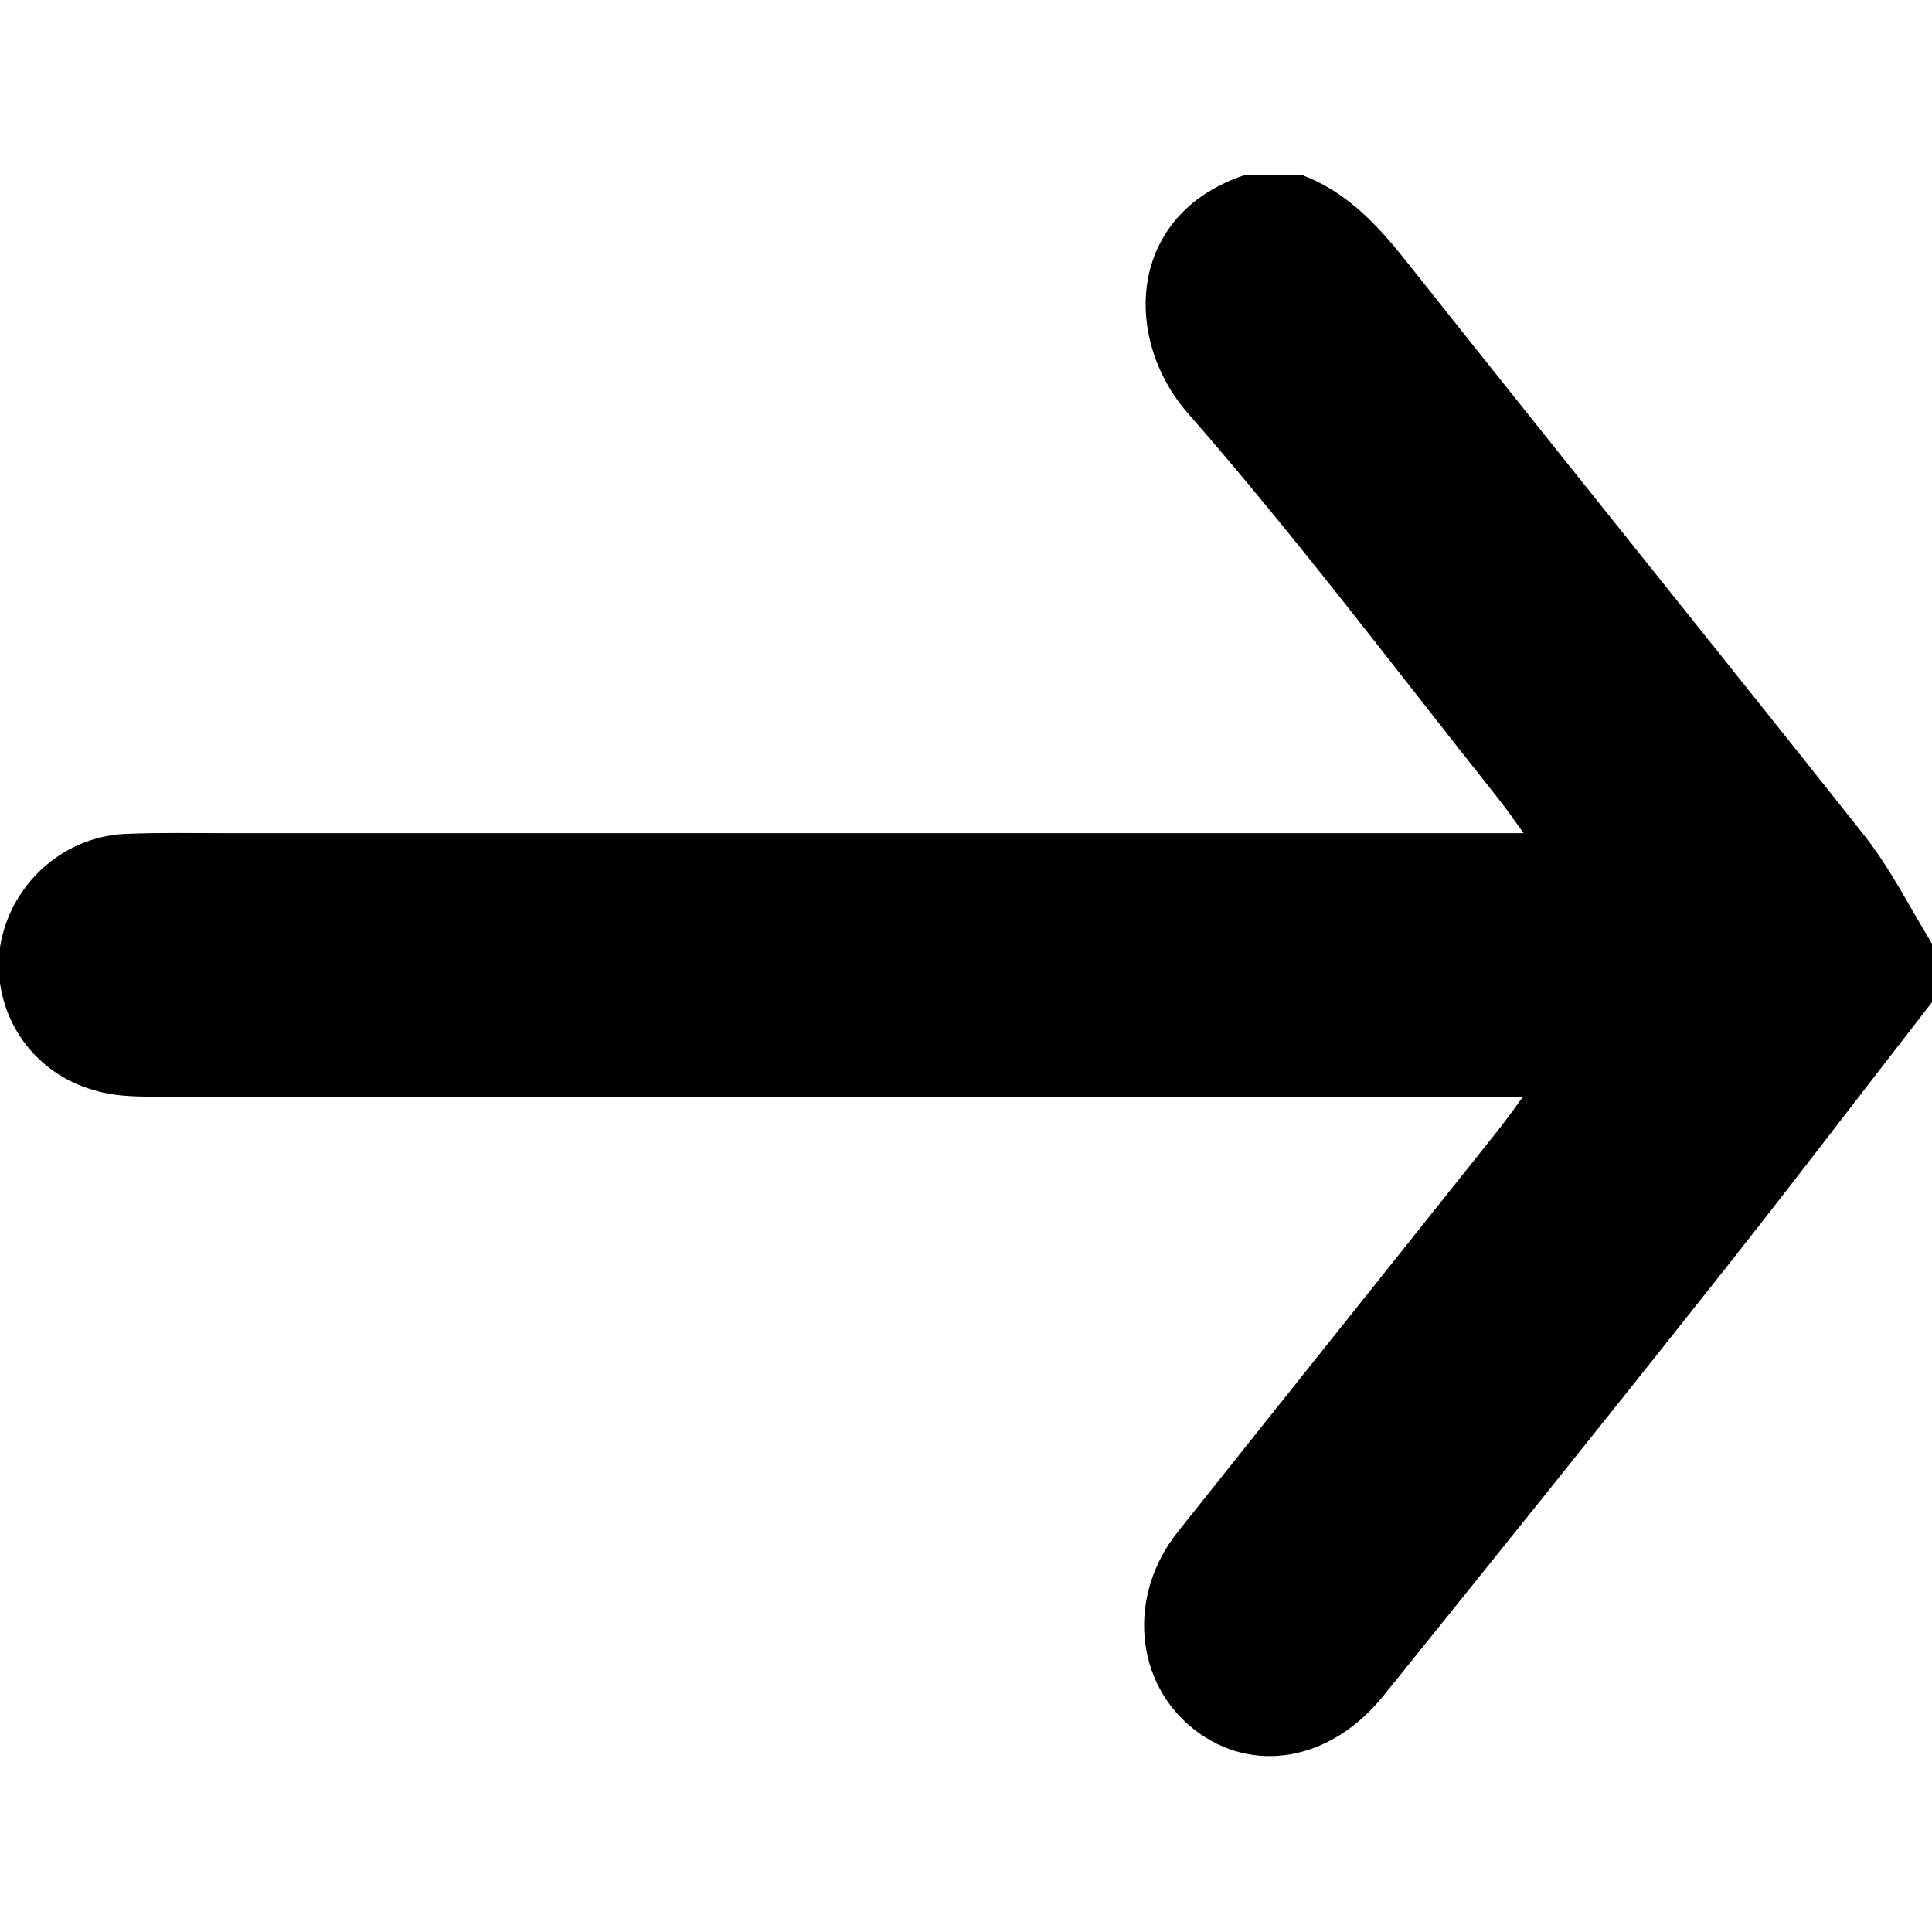 <?xml version="1.0" encoding="iso-8859-1"?>
<svg version="1.1" height="16px" width="16px"  xmlns="http://www.w3.org/2000/svg" xmlns:xlink="http://www.w3.org/1999/xlink" x="0px" y="0px" viewBox="0 0 264 216.1" enable-background="new 0 0 264 216.1" xml:space="preserve">
<path fill="#000" d="M264,113c-10.5,13.5-20.8,27.1-31.5,40.5c-14.4,18.2-28.9,36.2-43.4,54.2c-7.2,9-17.9,10.9-25.9,4.7	c-8.2-6.4-9.2-18.4-2.2-27.1c14.4-18.1,28.9-36.2,43.3-54.3c1.1-1.4,2.2-2.8,3.8-5.1c-2.7,0-4.6,0-6.5,0c-60.3,0-120.6,0-180.9,0	c-2.6,0-5.4-0.1-7.9-0.9c-8.6-2.4-14-10.7-12.8-19.5C1.3,97.1,8.4,90.4,17.1,90c4.7-0.2,9.3-0.1,14-0.1c57,0,113.9,0,170.9,0	c1.8,0,3.6,0,6.2,0c-1.5-2.1-2.5-3.5-3.6-4.9c-14-17.6-27.5-35.6-42.3-52.5C153.4,22.3,154,5.4,170,0c2.7,0,5.3,0,8,0	c6.3,2.4,10.5,7.1,14.6,12.3c20.7,26.1,41.6,52,62.3,78.1c3.5,4.5,6.1,9.7,9.1,14.6C264,107.7,264,110.3,264,113z"/></svg>
